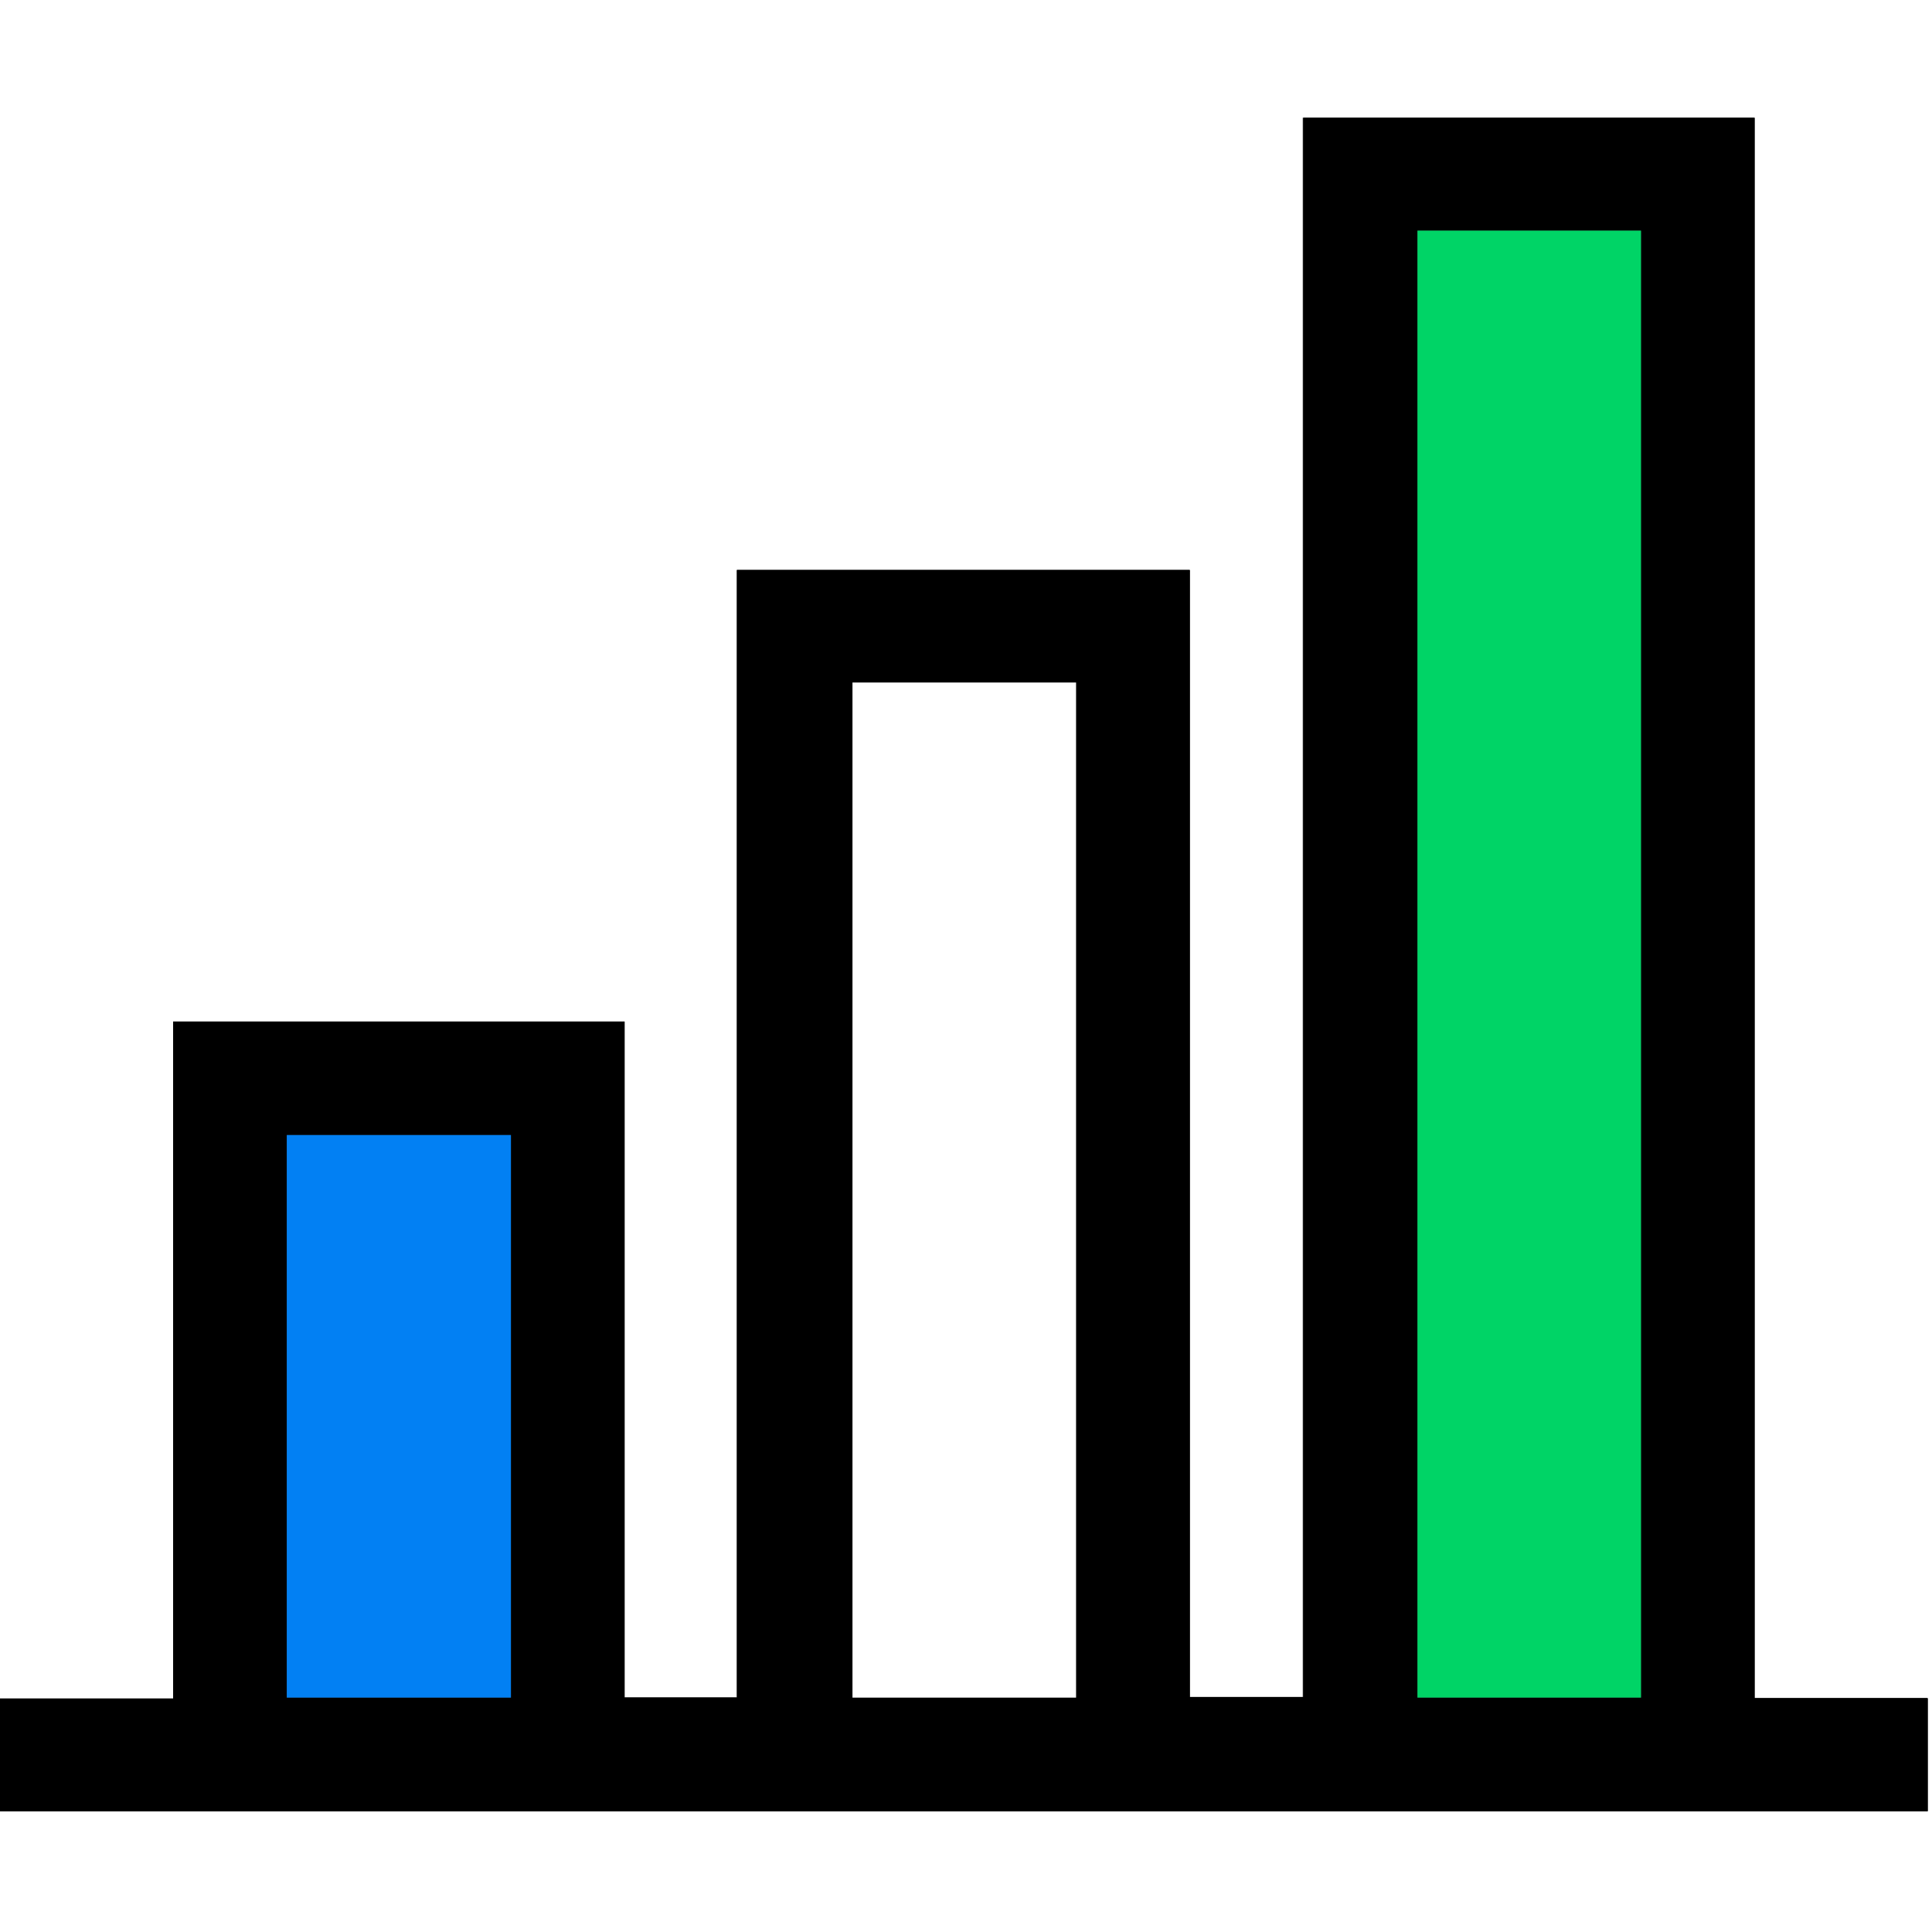 <svg xmlns="http://www.w3.org/2000/svg" viewBox="0 0 128 128"><rect x="0" y="0" width="128" height="128" fill="#333333" stroke="none"/><defs><style>.cls-1{fill:#fff;}.cls-2{fill:#00d466;}.cls-3{fill:#0280f3;}</style></defs><g id="Layer_2" data-name="Layer 2"><g id="Layer_1-2" data-name="Layer 1"><path class="cls-1" d="M0,112.53V0H128V128H0v-8H127.69v-7.51H116.22V7.8H86.31V112.43H78.8V37.76h-30v74.7H41.38V67.68H11.47v44.85Z"></path><path d="M0,112.53H11.47V67.68H41.38v44.78h7.46V37.76h30v74.67h7.51V7.8h29.91V112.51h11.47V120H0ZM93.91,15.28v97.19h14.81V15.28ZM56.48,45.22v67.25H71.29V45.22ZM33.85,112.47V75.2H19v37.27Z"></path><path class="cls-2" d="M93.91,15.28h14.81v97.19H93.91Z"></path><path class="cls-1" d="M56.48,45.22H71.29v67.25H56.48Z"></path><path class="cls-3" d="M33.85,112.47H19V75.2H33.85Z"></path></g></g></svg>